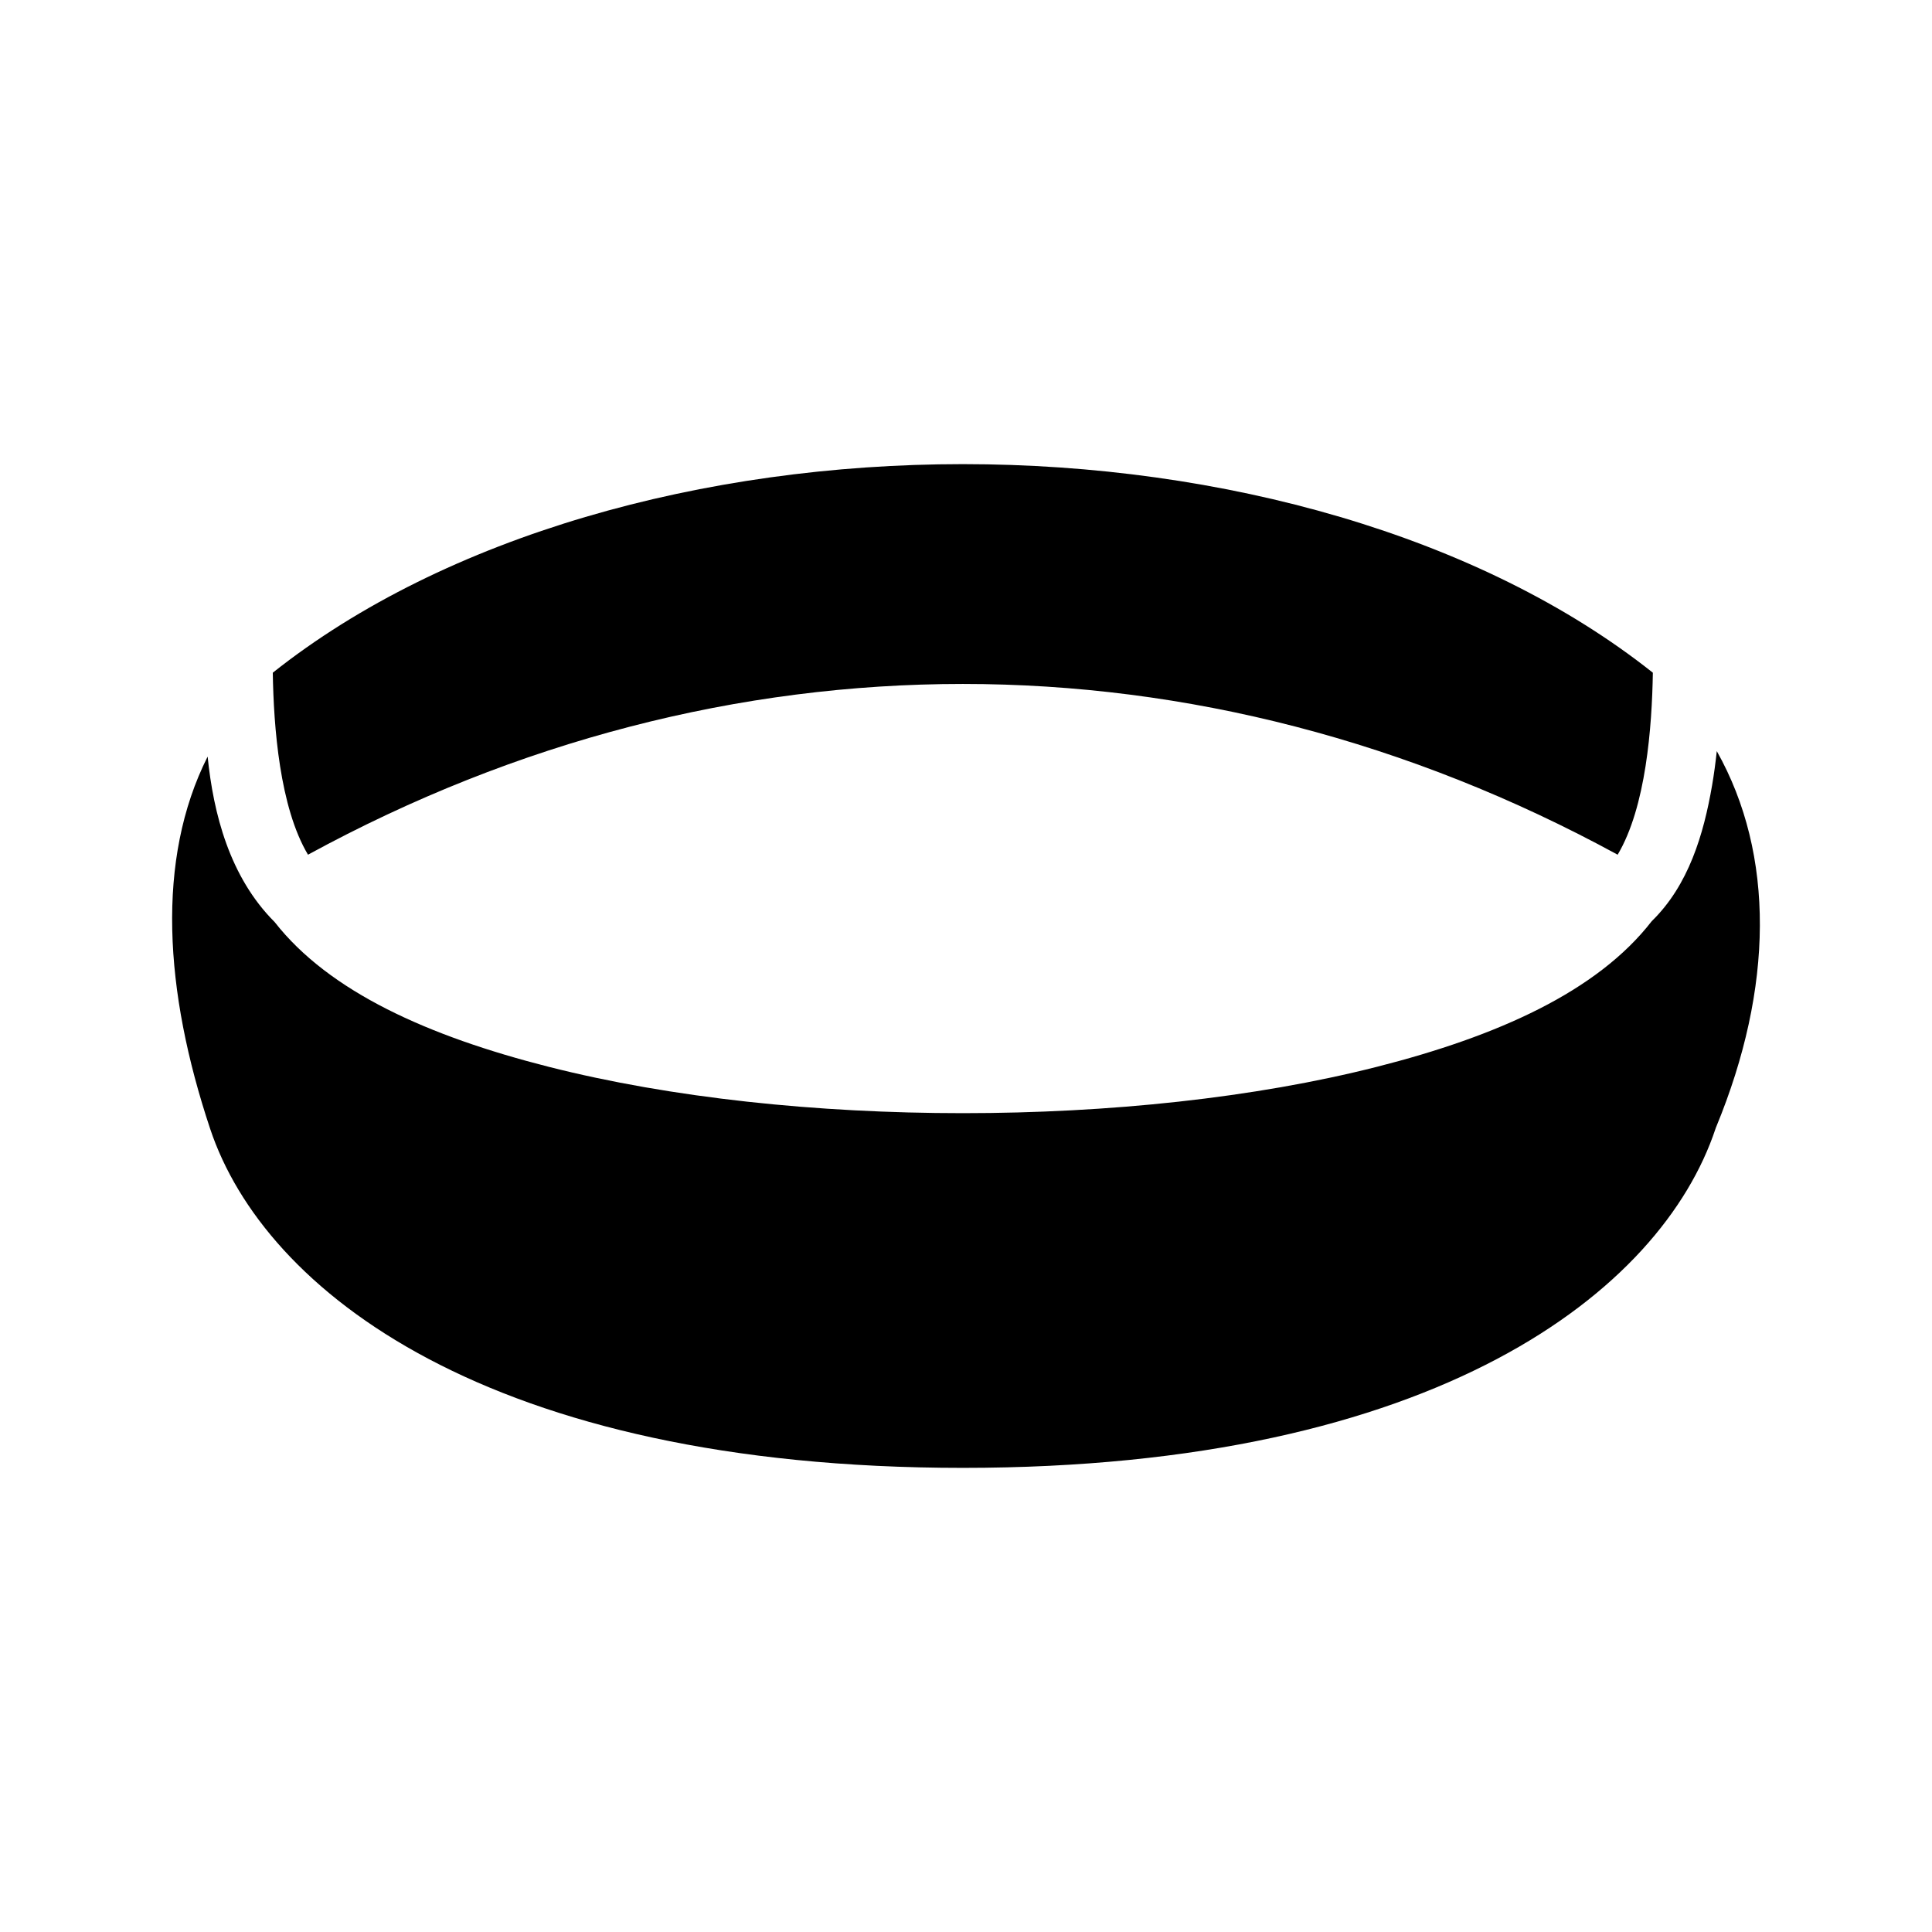 <?xml version="1.0" encoding="utf-8"?>
<!-- Generator: www.svgicons.com -->
<svg xmlns="http://www.w3.org/2000/svg" width="800" height="800" viewBox="0 0 512 512">
<path fill="currentColor" d="M255.157 123c-68.66 0-137.1 18.922-182.867 55.275c.234 14.35 1.818 35.624 9.332 48.23c110.634-60.336 236.436-60.336 347.07 0c7.513-12.606 9.098-33.88 9.332-48.23C392.257 141.922 323.817 123 255.157 123m199.81 76.057c-.324 2.98-.718 6.02-1.246 9.082c-2.226 12.93-6.213 26.458-15.99 35.98c-14.436 18.637-40.806 30.462-72.858 38.603C332.392 290.973 293.79 295 255.157 295s-77.235-4.028-109.715-12.277c-31.907-8.104-58.17-19.868-72.648-38.36c-11.983-11.982-16.234-28.786-17.77-43.857c-13.73 27.256-11.503 62.122.672 98.648C69.988 342.03 129.406 389 255.156 389s185.17-46.97 199.462-89.846l.1-.297l.12-.287c15.134-36.712 15.61-71.983.13-99.513z"/>
</svg>